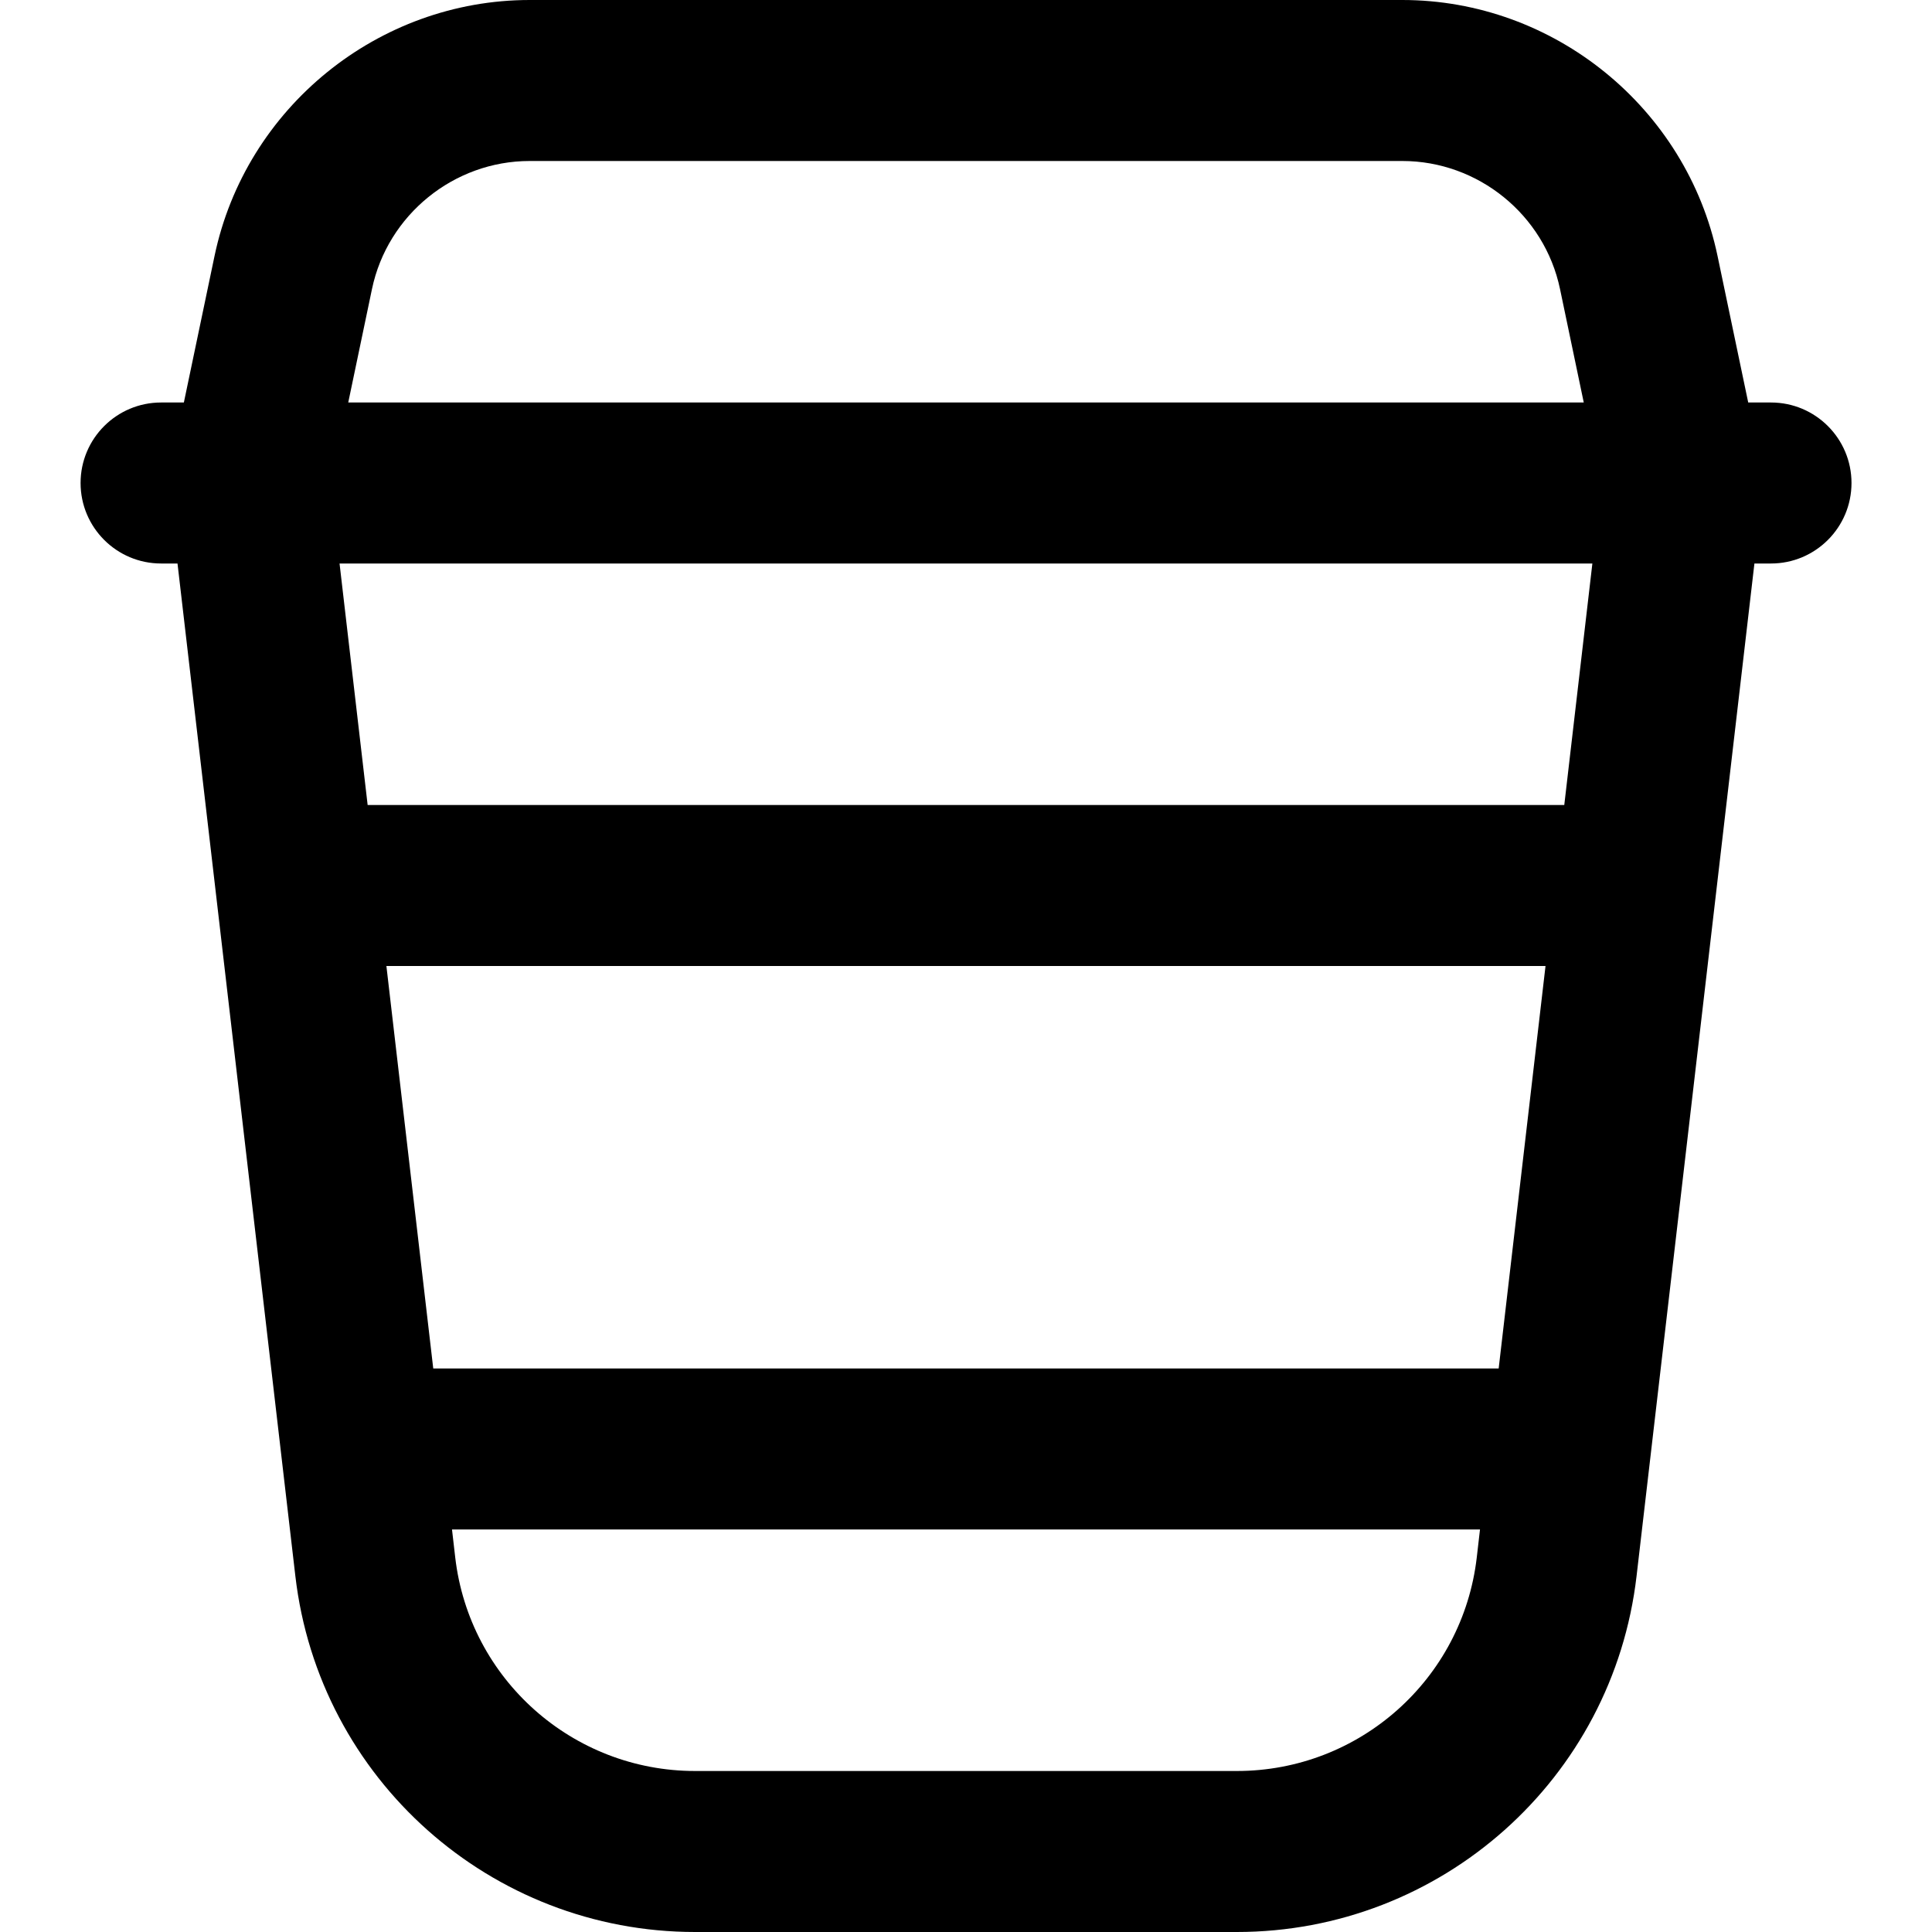 <?xml version="1.0" encoding="UTF-8"?>
<svg xmlns="http://www.w3.org/2000/svg" id="Layer_1" data-name="Layer 1" viewBox="0 0 24 24">
  <path d="m22,5h-.283l-.381-1.82c-.386-1.842-2.033-3.18-3.916-3.18H6.58c-1.882,0-3.529,1.337-3.915,3.18l-.381,1.82h-.283c-.552,0-1,.448-1,1s.448,1,1,1h.204l1.464,12.578c.293,2.521,2.429,4.422,4.966,4.422h6.729c2.538,0,4.673-1.901,4.966-4.422l1.464-12.578h.206c.552,0,1-.448,1-1s-.448-1-1-1ZM4.8,12h14.399l-.582,5H5.382l-.582-5Zm1.78-10h10.841c.941,0,1.765.668,1.958,1.59l.295,1.41H4.326l.295-1.41c.193-.921,1.017-1.59,1.958-1.59Zm13.201,5l-.349,3H4.567l-.349-3h15.563Zm-4.417,15h-6.729c-1.522,0-2.804-1.141-2.98-2.653l-.04-.347h12.77l-.04.347c-.176,1.513-1.458,2.653-2.98,2.653Z"/>
</svg>
